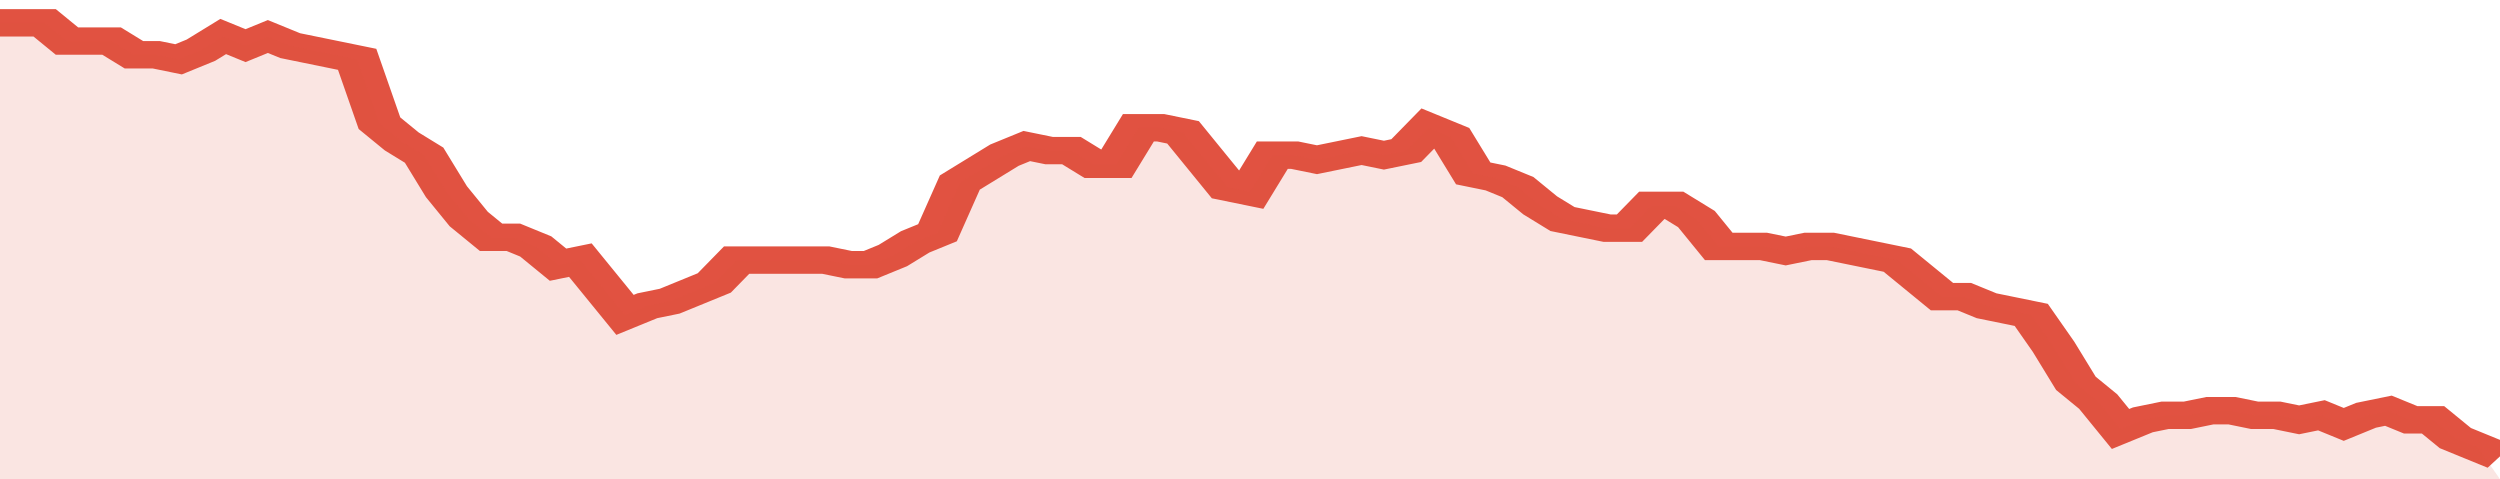 <svg xmlns="http://www.w3.org/2000/svg" viewBox="0 0 336 105" width="120" height="23" preserveAspectRatio="none">
				 <polyline fill="none" stroke="#E15241" stroke-width="6" points="0, 5 3, 5 6, 5 9, 9 12, 9 15, 9 18, 12 21, 12 24, 13 27, 11 30, 8 33, 10 36, 8 39, 10 42, 11 45, 12 48, 13 51, 27 54, 31 57, 34 60, 42 63, 48 66, 52 69, 52 72, 54 75, 58 78, 57 81, 63 84, 69 87, 67 90, 66 93, 64 96, 62 99, 57 102, 57 105, 57 108, 57 111, 57 114, 58 117, 58 120, 56 123, 53 126, 51 129, 40 132, 37 135, 34 138, 32 141, 33 144, 33 147, 36 150, 36 153, 28 156, 28 159, 29 162, 35 165, 41 168, 42 171, 34 174, 34 177, 35 180, 34 183, 33 186, 34 189, 33 192, 28 195, 30 198, 38 201, 39 204, 41 207, 45 210, 48 213, 49 216, 50 219, 50 222, 45 225, 45 228, 48 231, 54 234, 54 237, 54 240, 55 243, 54 246, 54 249, 55 252, 56 255, 57 258, 61 261, 65 264, 65 267, 67 270, 68 273, 69 276, 76 279, 84 282, 88 285, 94 288, 92 291, 91 294, 91 297, 90 300, 90 303, 91 306, 91 309, 92 312, 91 315, 93 318, 91 321, 90 324, 92 327, 92 330, 96 333, 98 336, 100 "> </polyline>
				 <polygon fill="#E15241" opacity="0.15" points="0, 105 0, 5 3, 5 6, 5 9, 9 12, 9 15, 9 18, 12 21, 12 24, 13 27, 11 30, 8 33, 10 36, 8 39, 10 42, 11 45, 12 48, 13 51, 27 54, 31 57, 34 60, 42 63, 48 66, 52 69, 52 72, 54 75, 58 78, 57 81, 63 84, 69 87, 67 90, 66 93, 64 96, 62 99, 57 102, 57 105, 57 108, 57 111, 57 114, 58 117, 58 120, 56 123, 53 126, 51 129, 40 132, 37 135, 34 138, 32 141, 33 144, 33 147, 36 150, 36 153, 28 156, 28 159, 29 162, 35 165, 41 168, 42 171, 34 174, 34 177, 35 180, 34 183, 33 186, 34 189, 33 192, 28 195, 30 198, 38 201, 39 204, 41 207, 45 210, 48 213, 49 216, 50 219, 50 222, 45 225, 45 228, 48 231, 54 234, 54 237, 54 240, 55 243, 54 246, 54 249, 55 252, 56 255, 57 258, 61 261, 65 264, 65 267, 67 270, 68 273, 69 276, 76 279, 84 282, 88 285, 94 288, 92 291, 91 294, 91 297, 90 300, 90 303, 91 306, 91 309, 92 312, 91 315, 93 318, 91 321, 90 324, 92 327, 92 330, 96 333, 98 336, 105 "></polygon>
			</svg>